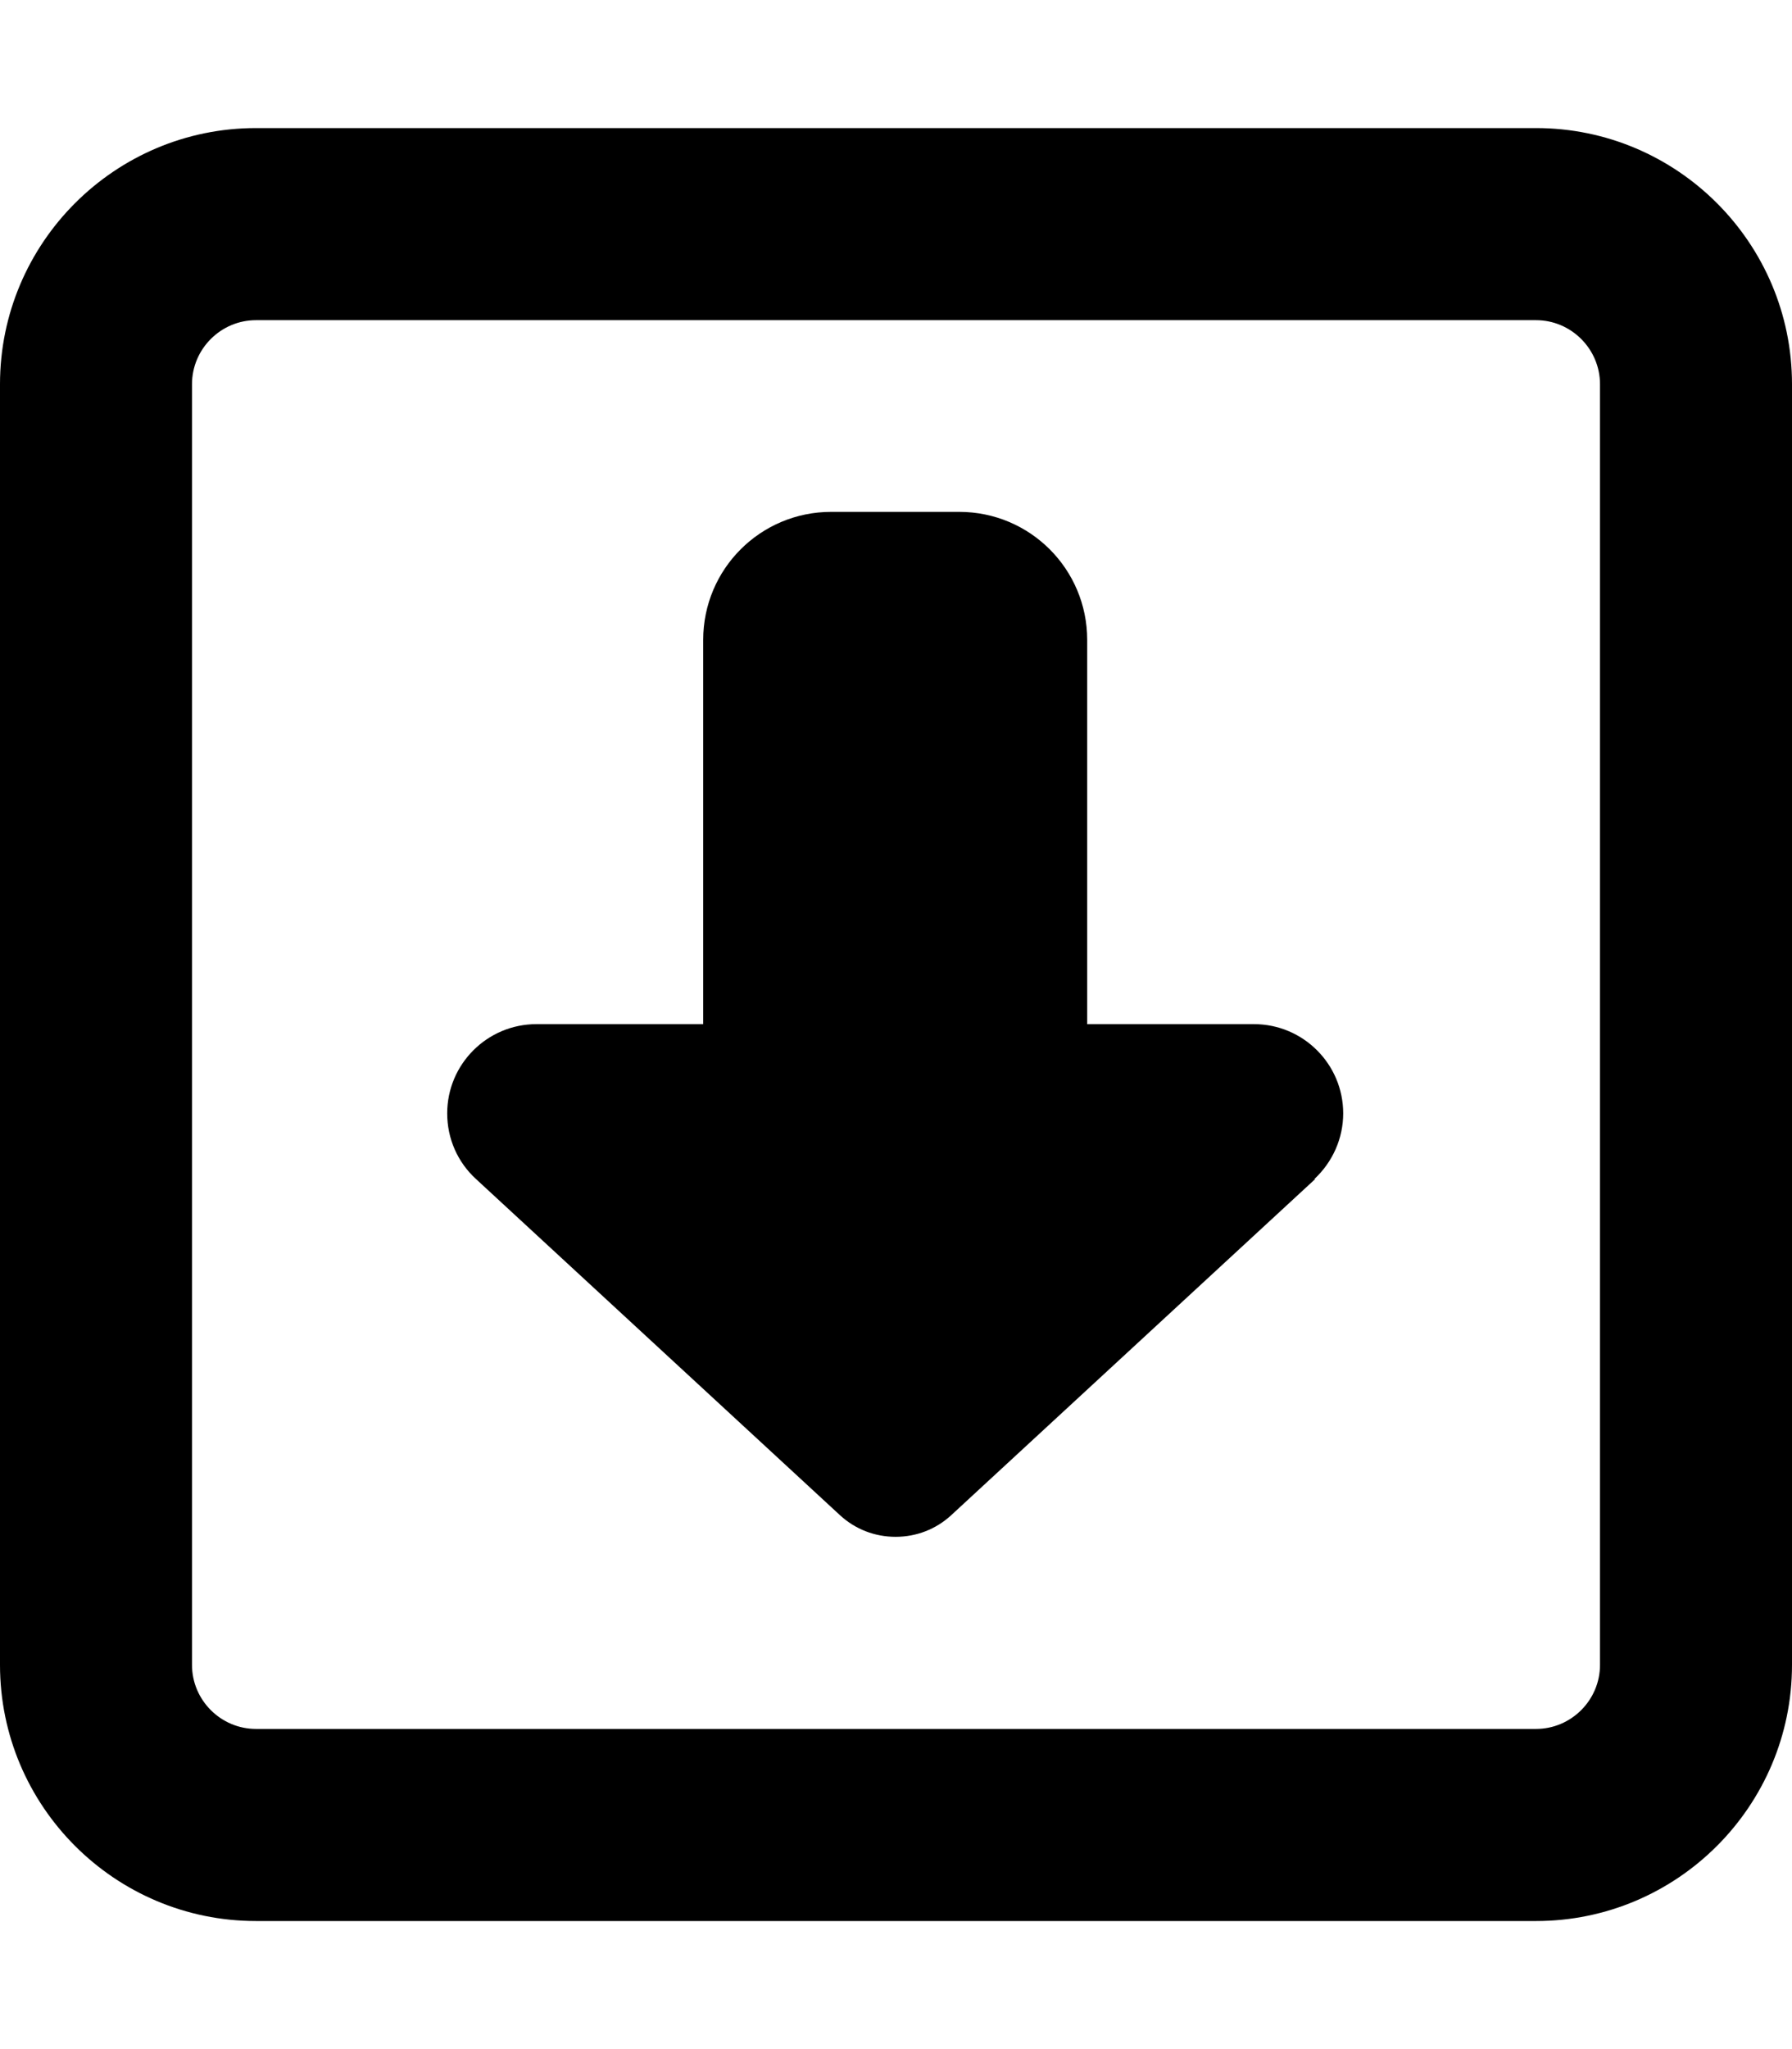 <svg xmlns="http://www.w3.org/2000/svg" viewBox="0 0 448 512"><!--! Font Awesome Pro 6.6.0 by @fontawesome - https://fontawesome.com License - https://fontawesome.com/license (Commercial License) Copyright 2024 Fonticons, Inc. --><path d="M400 416l0-320c0-8.8-7.2-16-16-16L64 80c-8.8 0-16 7.2-16 16l0 320c0 8.8 7.2 16 16 16l320 0c8.8 0 16-7.2 16-16zm48 0c0 35.3-28.7 64-64 64L64 480c-35.3 0-64-28.7-64-64L0 96C0 60.7 28.7 32 64 32l320 0c35.3 0 64 28.7 64 64l0 320zM328.8 294.6l-91 84c-3.8 3.5-8.7 5.4-13.9 5.4s-10.1-1.9-13.9-5.4l-91-84c-4.6-4.2-7.2-10.1-7.2-16.4c0-12.3 10-22.3 22.3-22.3l41.7 0 0-96c0-17.7 14.3-32 32-32l32 0c17.7 0 32 14.3 32 32l0 96 41.7 0c12.3 0 22.3 10 22.3 22.3c0 6.2-2.6 12.1-7.2 16.4z"/></svg>